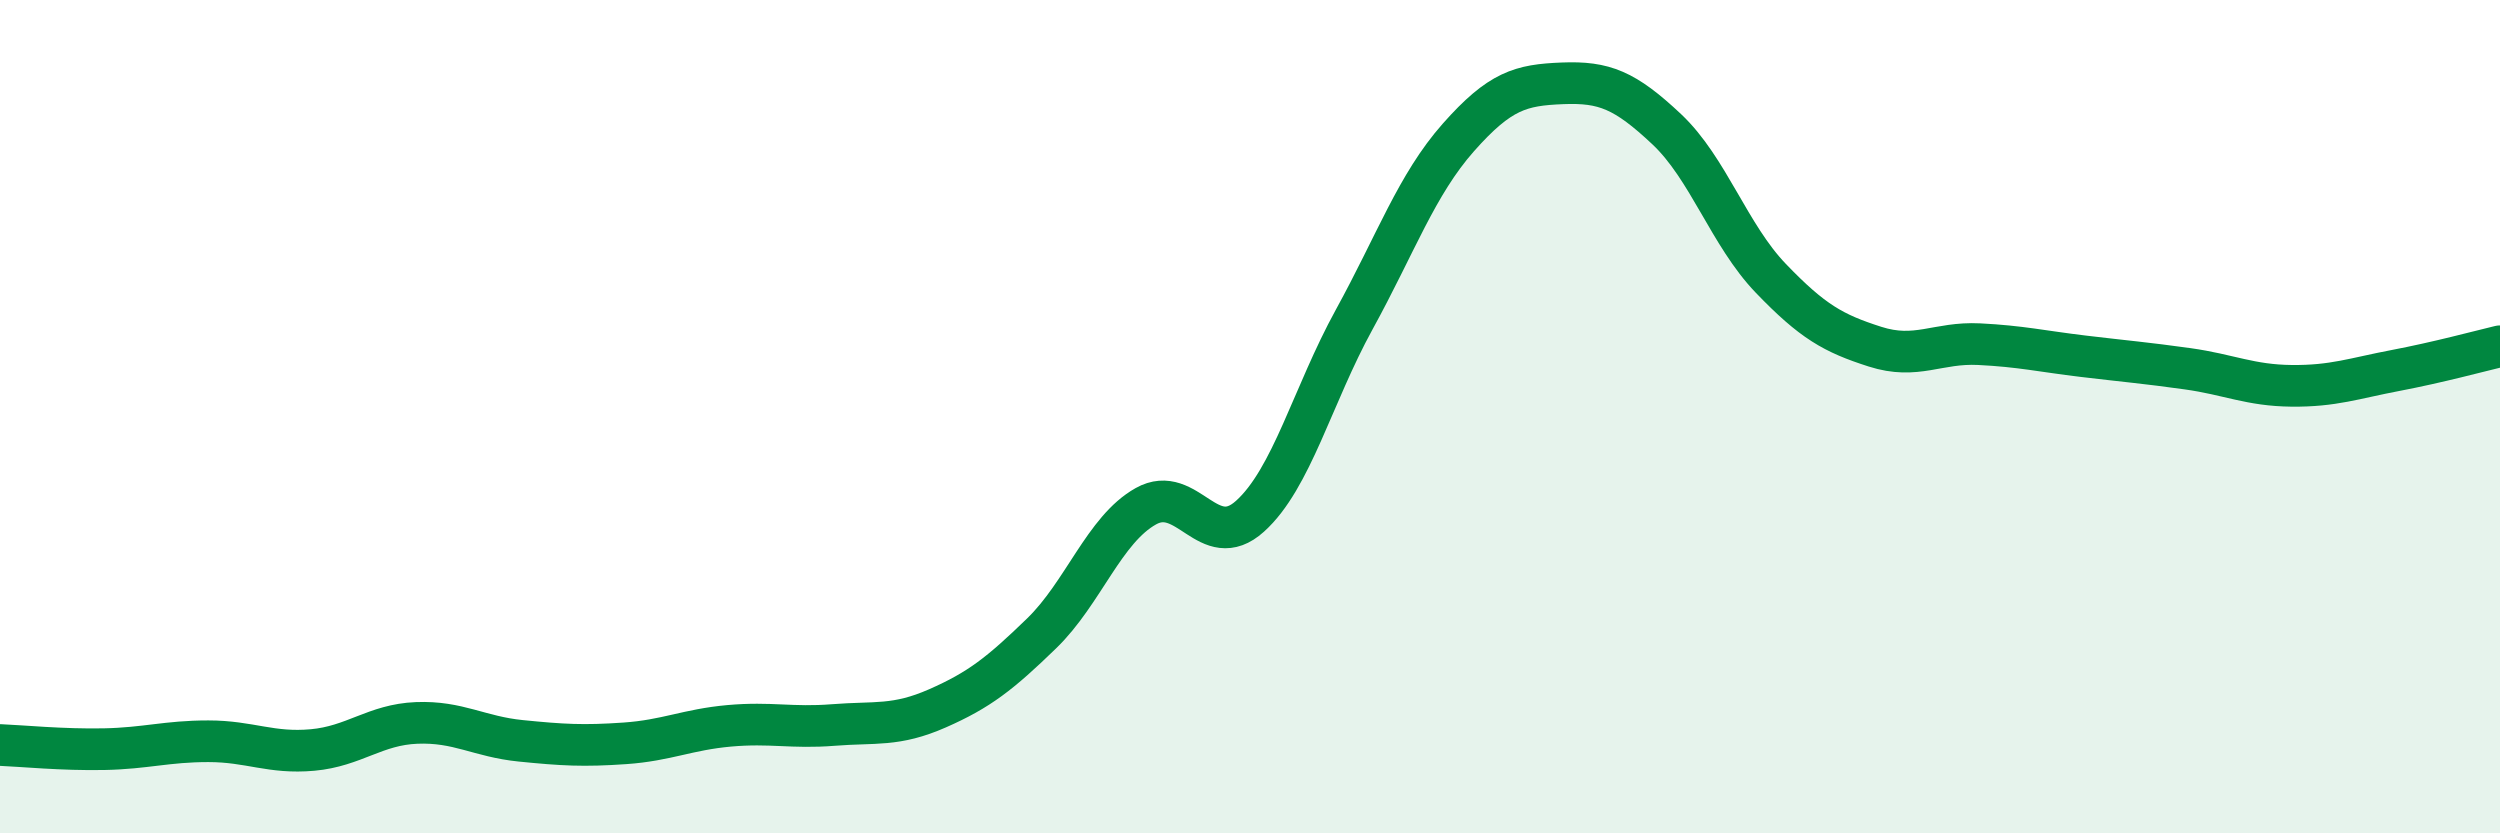 
    <svg width="60" height="20" viewBox="0 0 60 20" xmlns="http://www.w3.org/2000/svg">
      <path
        d="M 0,17.88 C 0.5,17.9 1.5,18 2.5,17.98 C 3.5,17.96 4,17.79 5,17.79 C 6,17.79 6.5,18.09 7.5,18 C 8.5,17.91 9,17.39 10,17.35 C 11,17.31 11.5,17.68 12.5,17.78 C 13.5,17.88 14,17.91 15,17.84 C 16,17.77 16.5,17.51 17.5,17.42 C 18.5,17.33 19,17.48 20,17.4 C 21,17.32 21.5,17.44 22.5,17 C 23.5,16.56 24,16.17 25,15.2 C 26,14.23 26.5,12.71 27.5,12.15 C 28.5,11.59 29,13.29 30,12.39 C 31,11.49 31.5,9.49 32.5,7.67 C 33.5,5.85 34,4.43 35,3.3 C 36,2.17 36.5,2.04 37.5,2 C 38.5,1.96 39,2.16 40,3.1 C 41,4.04 41.5,5.64 42.5,6.68 C 43.5,7.72 44,8 45,8.32 C 46,8.64 46.5,8.21 47.5,8.26 C 48.5,8.31 49,8.43 50,8.55 C 51,8.67 51.5,8.71 52.5,8.85 C 53.5,8.99 54,9.25 55,9.26 C 56,9.27 56.5,9.08 57.5,8.89 C 58.5,8.7 59.5,8.43 60,8.31L60 20L0 20Z"
        fill="#008740"
        opacity="0.1"
        stroke-linecap="round"
        stroke-linejoin="round"
      />
      <path
        d="M 0,17.88 C 0.5,17.9 1.5,18 2.5,17.98 C 3.5,17.96 4,17.79 5,17.79 C 6,17.79 6.5,18.09 7.5,18 C 8.5,17.91 9,17.39 10,17.35 C 11,17.31 11.5,17.68 12.5,17.78 C 13.5,17.88 14,17.91 15,17.84 C 16,17.77 16.5,17.51 17.5,17.42 C 18.5,17.33 19,17.48 20,17.4 C 21,17.32 21.5,17.44 22.5,17 C 23.5,16.56 24,16.17 25,15.2 C 26,14.23 26.5,12.71 27.5,12.15 C 28.5,11.59 29,13.29 30,12.39 C 31,11.49 31.5,9.49 32.5,7.67 C 33.5,5.85 34,4.43 35,3.3 C 36,2.17 36.5,2.04 37.5,2 C 38.5,1.96 39,2.16 40,3.1 C 41,4.04 41.5,5.64 42.5,6.68 C 43.5,7.72 44,8 45,8.32 C 46,8.64 46.5,8.21 47.5,8.26 C 48.5,8.31 49,8.43 50,8.55 C 51,8.67 51.5,8.71 52.5,8.85 C 53.5,8.99 54,9.25 55,9.26 C 56,9.27 56.5,9.08 57.5,8.89 C 58.5,8.7 59.5,8.43 60,8.31"
        stroke="#008740"
        stroke-width="1"
        fill="none"
        stroke-linecap="round"
        stroke-linejoin="round"
      />
    </svg>
  